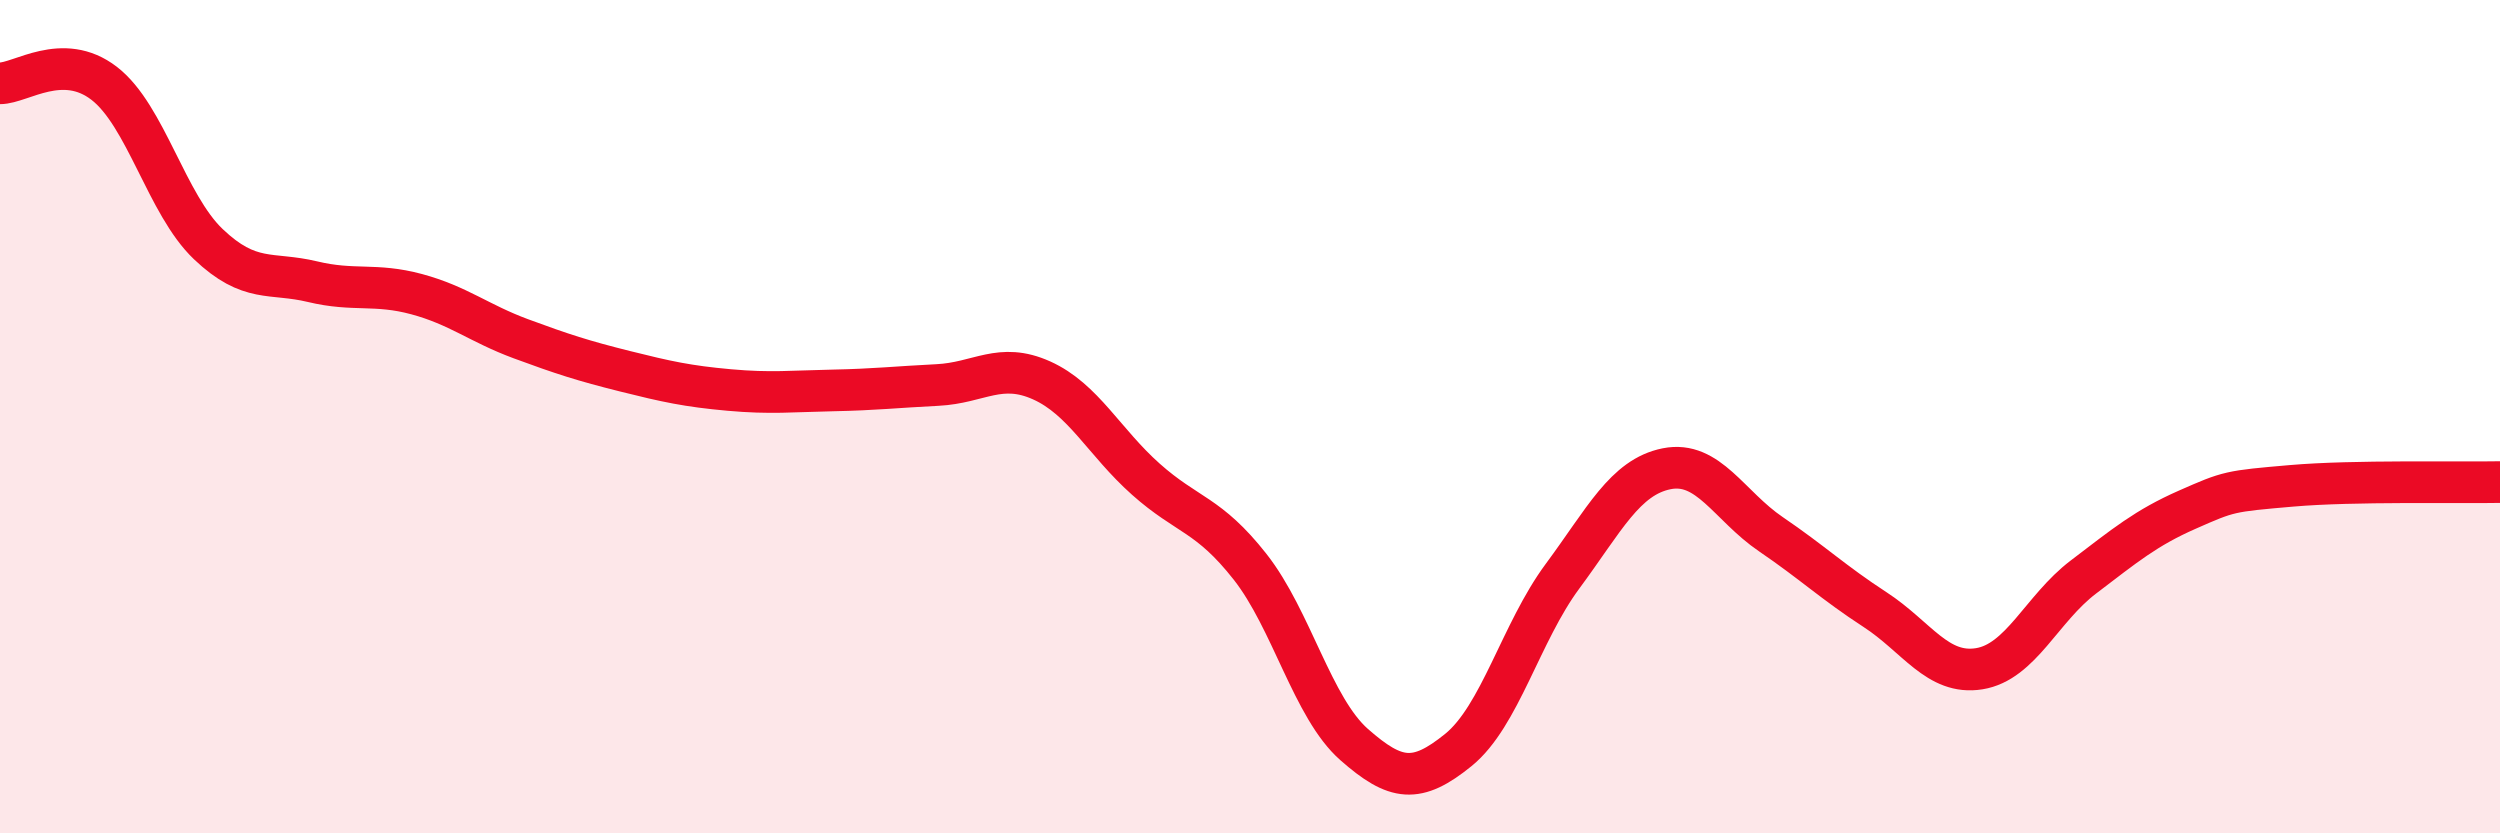 
    <svg width="60" height="20" viewBox="0 0 60 20" xmlns="http://www.w3.org/2000/svg">
      <path
        d="M 0,2 C 0.5,2 1.5,1.23 2.5,2 C 3.5,2.77 4,4.91 5,5.86 C 6,6.81 6.5,6.52 7.5,6.76 C 8.5,7 9,6.79 10,7.06 C 11,7.33 11.5,7.76 12.5,8.13 C 13.5,8.5 14,8.66 15,8.91 C 16,9.16 16.5,9.27 17.5,9.36 C 18.5,9.45 19,9.39 20,9.37 C 21,9.35 21.5,9.29 22.5,9.24 C 23.5,9.19 24,8.68 25,9.13 C 26,9.58 26.5,10.61 27.5,11.5 C 28.5,12.39 29,12.33 30,13.6 C 31,14.87 31.5,16.99 32.5,17.87 C 33.5,18.75 34,18.81 35,18 C 36,17.19 36.5,15.18 37.5,13.83 C 38.5,12.48 39,11.45 40,11.25 C 41,11.05 41.5,12.14 42.5,12.82 C 43.5,13.5 44,13.98 45,14.63 C 46,15.28 46.5,16.21 47.5,16.05 C 48.5,15.89 49,14.61 50,13.85 C 51,13.09 51.5,12.67 52.5,12.23 C 53.5,11.79 53.5,11.79 55,11.66 C 56.5,11.53 59,11.59 60,11.57L60 20L0 20Z"
        fill="#EB0A25"
        opacity="0.1"
        stroke-linecap="round"
        stroke-linejoin="round"
      />
      <path
        d="M 0,2 C 0.5,2 1.5,1.23 2.5,2 C 3.5,2.77 4,4.91 5,5.86 C 6,6.81 6.5,6.52 7.5,6.76 C 8.5,7 9,6.79 10,7.06 C 11,7.33 11.5,7.76 12.5,8.13 C 13.5,8.5 14,8.66 15,8.91 C 16,9.16 16.5,9.27 17.5,9.36 C 18.5,9.45 19,9.39 20,9.37 C 21,9.35 21.5,9.29 22.5,9.24 C 23.5,9.19 24,8.68 25,9.13 C 26,9.58 26.5,10.61 27.5,11.5 C 28.5,12.39 29,12.33 30,13.6 C 31,14.87 31.5,16.99 32.5,17.87 C 33.5,18.75 34,18.81 35,18 C 36,17.19 36.5,15.18 37.5,13.83 C 38.5,12.48 39,11.45 40,11.25 C 41,11.05 41.5,12.14 42.5,12.82 C 43.5,13.5 44,13.98 45,14.63 C 46,15.28 46.5,16.21 47.5,16.05 C 48.5,15.89 49,14.61 50,13.85 C 51,13.09 51.5,12.67 52.5,12.23 C 53.5,11.79 53.5,11.79 55,11.66 C 56.5,11.53 59,11.59 60,11.57"
        stroke="#EB0A25"
        stroke-width="1"
        fill="none"
        stroke-linecap="round"
        stroke-linejoin="round"
      />
    </svg>
  